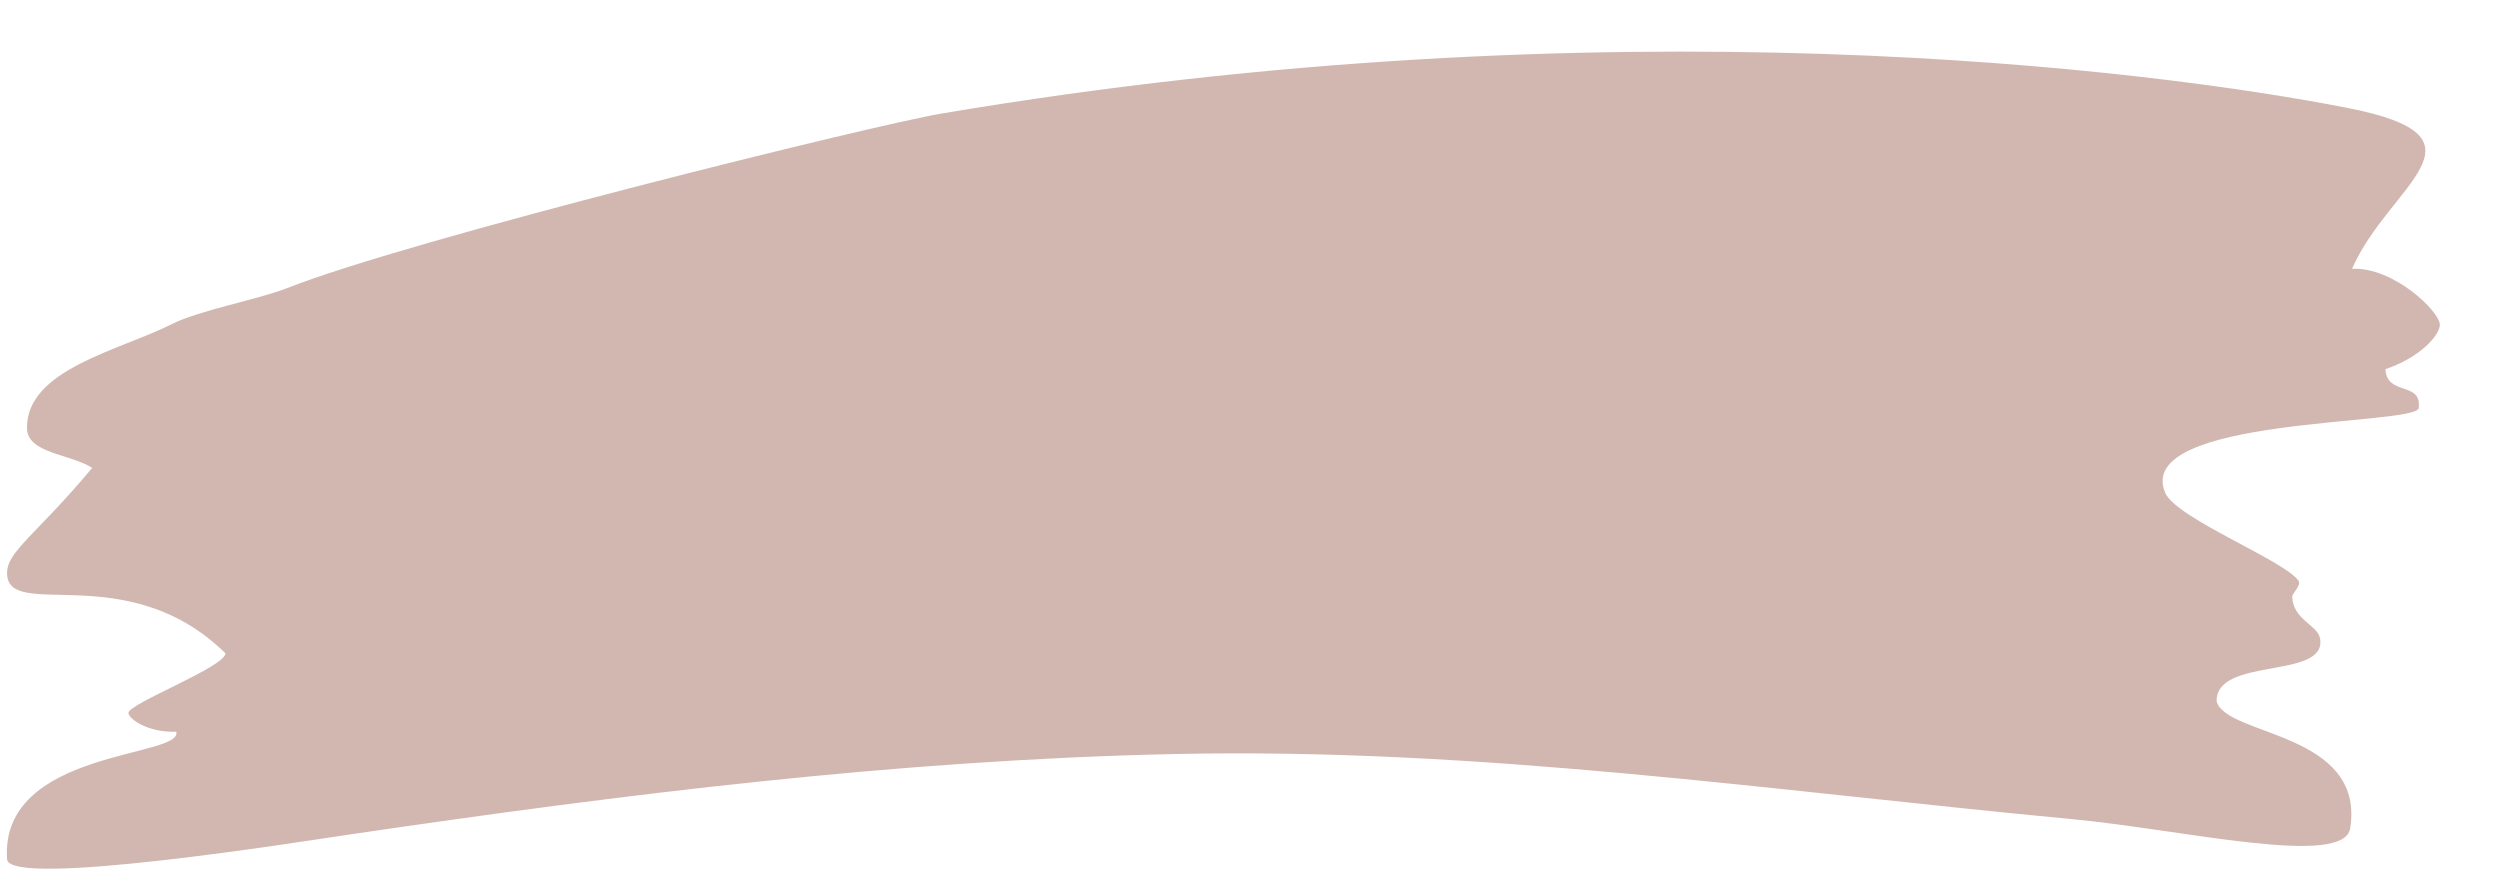 <?xml version="1.0" encoding="UTF-8" standalone="no"?><svg xmlns="http://www.w3.org/2000/svg" xmlns:xlink="http://www.w3.org/1999/xlink" fill="#000000" height="95.1" preserveAspectRatio="xMidYMid meet" version="1" viewBox="104.9 166.6 267.8 95.1" width="267.8" zoomAndPan="magnify"><g id="change1_1"><path d="M135.672,197.458c13.071-5.181,62.787-17.465,70.114-18.7c71.886-12.113,129.54-4.709,150.558-0.602 c16.289,3.184,4.445,8.202,0.506,17.241c4.426-0.232,9.421,4.584,9.406,5.998c-0.012,1.089-2.083,3.5-5.833,4.75 c0.166,2.917,3.925,1.273,3.569,4.163c-0.236,1.92-30.655,0.834-27.153,9.087c1.167,2.75,13,7.333,14.298,9.455 c0.269,0.438-0.701,1.357-0.693,1.653c0.062,2.476,2.719,3.04,2.979,4.476c0.812,4.466-11.149,1.906-11.077,6.748 c0.993,3.752,15.91,3.252,14.312,13.582c-0.664,4.294-17.871,0.162-29.828-0.966c-32.5-3.065-63.33-7.68-96.245-6.968 c-29.534,0.639-58.778,4.291-87.954,8.574c-5.382,0.789-36.764,5.821-36.974,2.694c-0.792-11.792,18.896-10.854,18.126-13.664 c-3.043,0.122-5.105-1.378-5.126-2.003c-0.034-1,10.396-4.938,10.393-6.396c-10.536-10.336-23.393-3.326-23.393-8.604 c0-2.333,3.172-4.128,9.117-11.256c-2.308-1.504-6.953-1.537-6.983-4.251c-0.071-6.318,9.968-8.34,15.533-11.159 C126.209,199.848,132.665,198.65,135.672,197.458z" fill="#d1b7b0"/></g></svg>